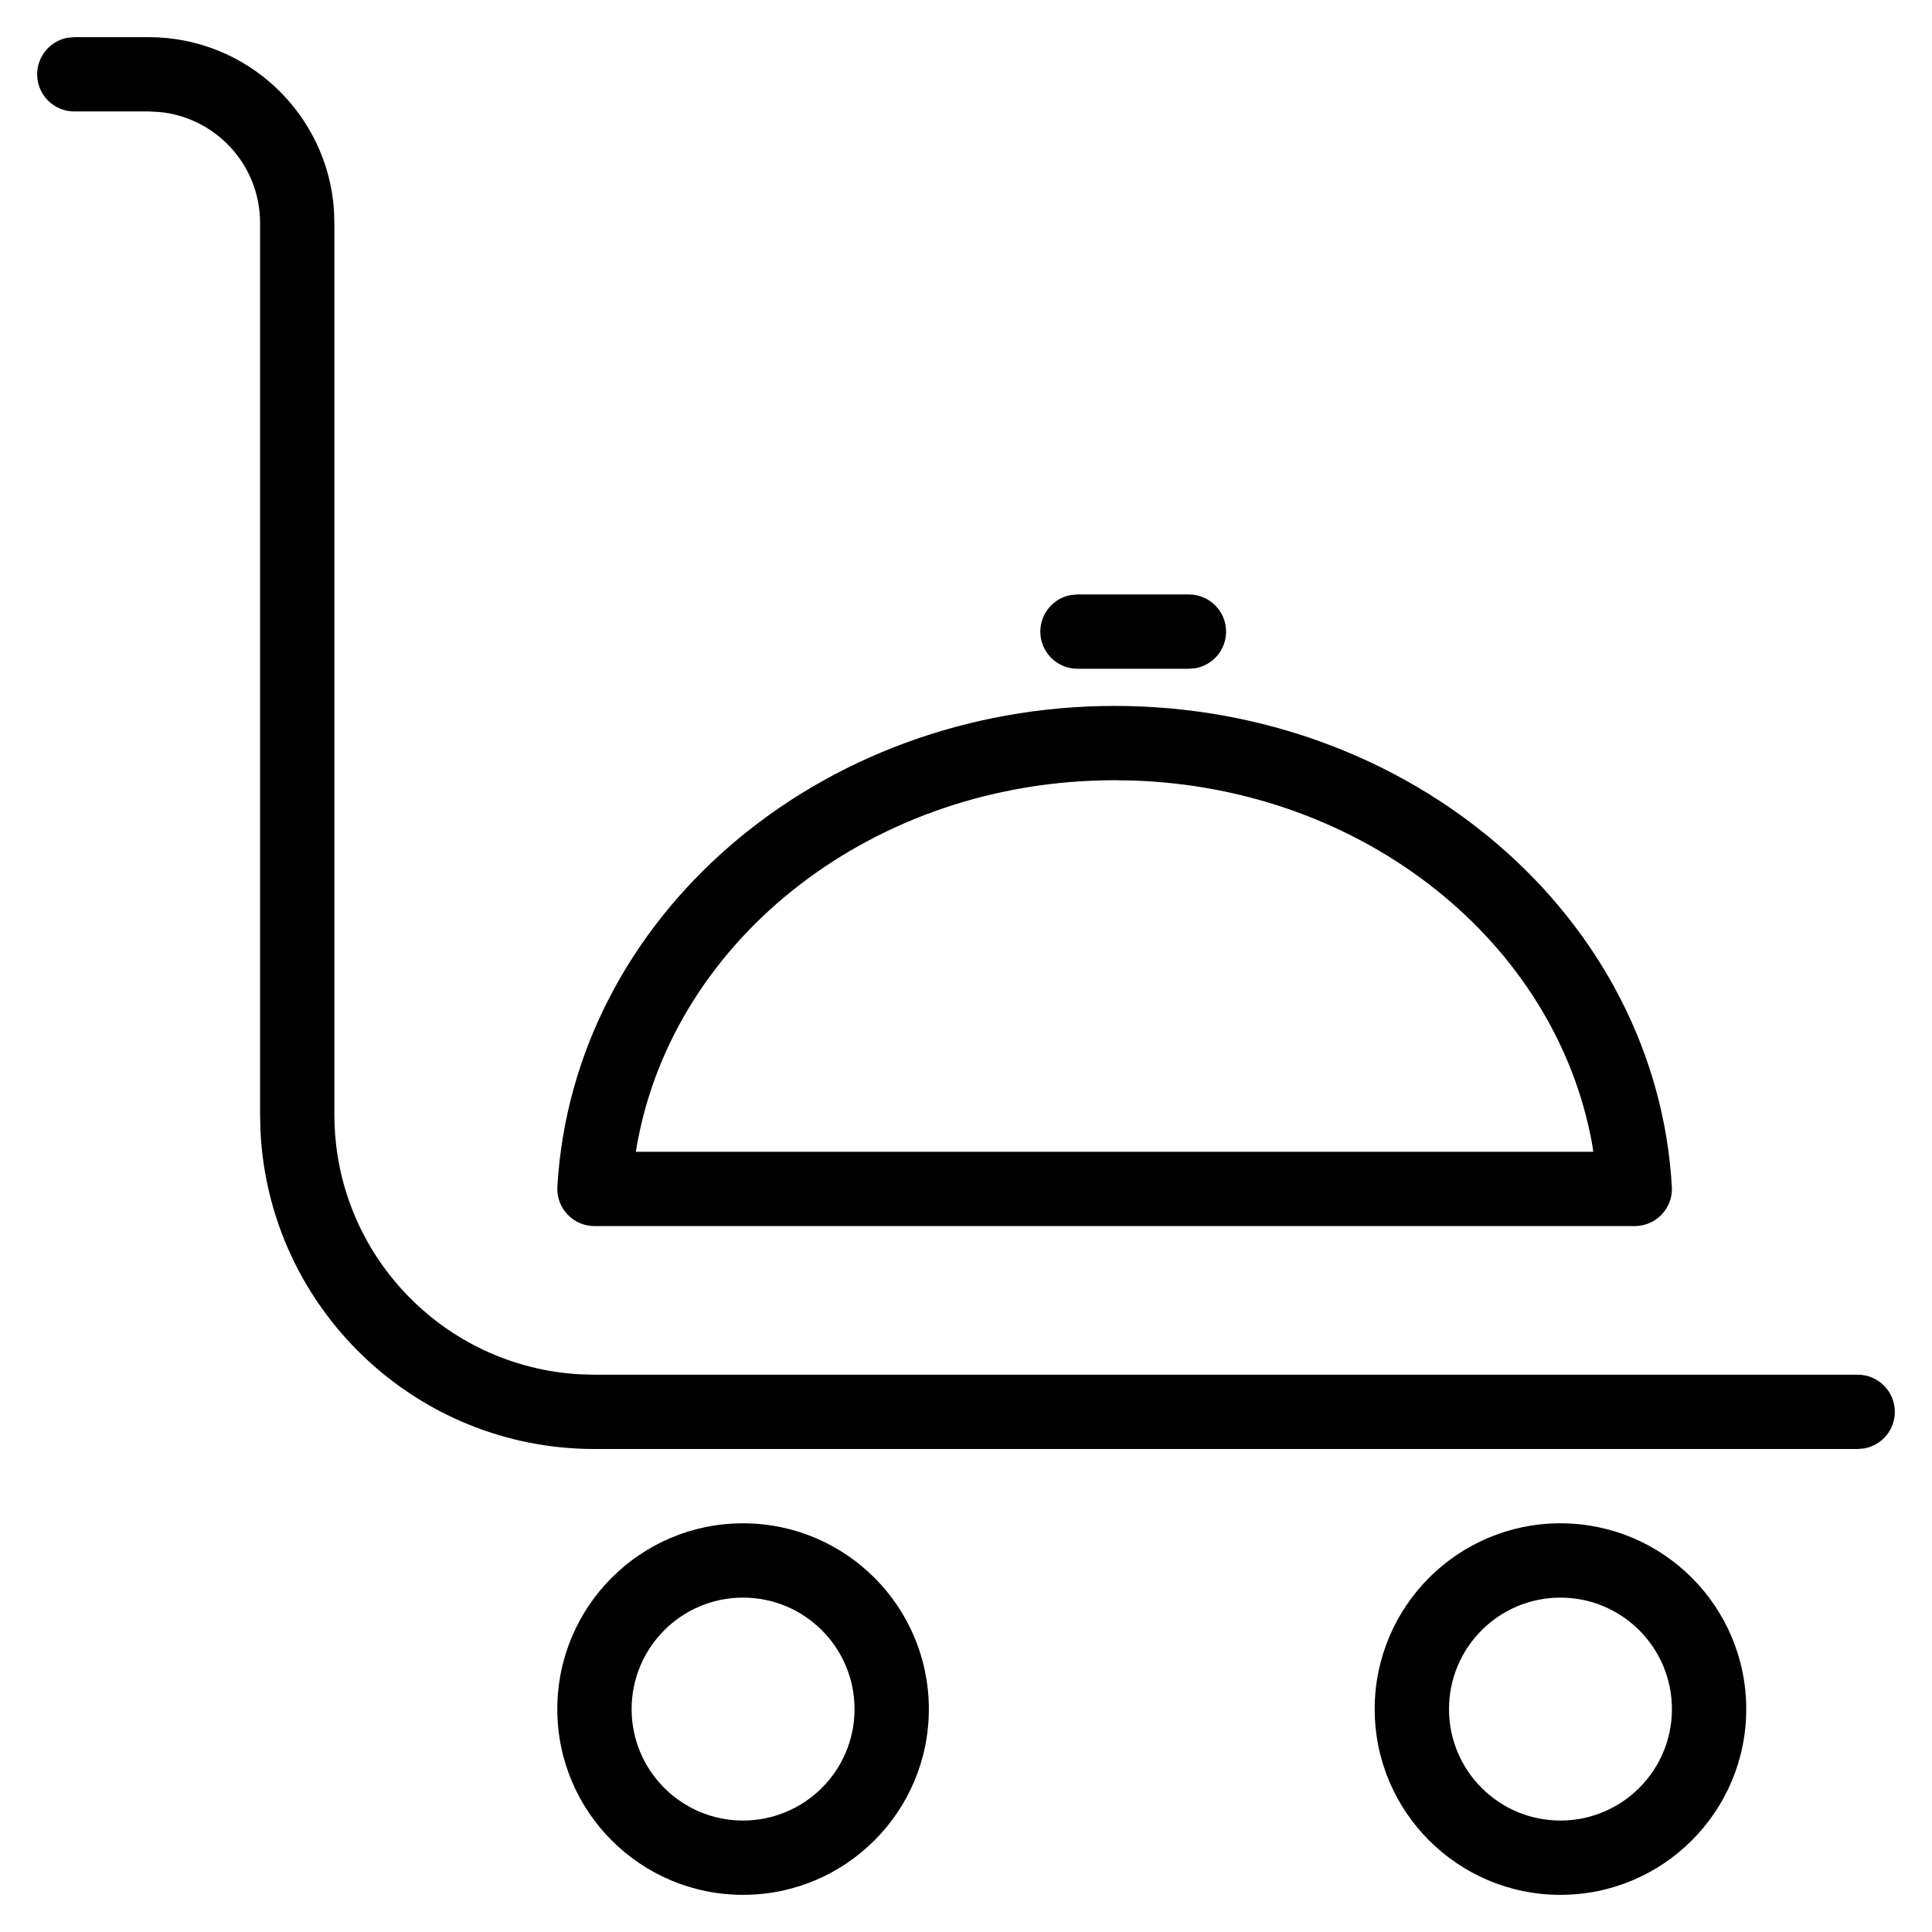 <?xml version="1.0" encoding="UTF-8"?>
<svg width="26px" height="26px" viewBox="0 0 26 26" version="1.1" xmlns="http://www.w3.org/2000/svg" xmlns:xlink="http://www.w3.org/1999/xlink">
    <title>4AE68457-4E96-4005-9D3A-EE7BECBB2344</title>
    <g id="Page-1" stroke="none" stroke-width="1" fill="none" fill-rule="evenodd">
        <g id="ICONS-FACILITIES-2" transform="translate(-174, -424)">
            <g id="Oda-Servisi" transform="translate(175, 425)">
                <rect id="24-copy-52" x="0" y="0" width="24" height="24"></rect>
                <g id="Group-25" fill="#000000" fill-rule="nonzero">
                    <path d="M14.001,8.5 C10.012,8.5 6.71,11.341 6.501,14.971 C6.484,15.258 6.713,15.5 7,15.5 L21,15.5 C21.287,15.5 21.516,15.258 21.499,14.972 C21.292,11.341 17.99,8.5 14.001,8.5 Z M14.243,9.504 C17.37,9.606 19.937,11.689 20.426,14.394 L20.442,14.5 L7.557,14.5 L7.575,14.394 C8.077,11.619 10.765,9.5 14.001,9.5 L14.243,9.504 Z" id="Stroke-1"></path>
                    <path d="M8.999,19.5 C7.619,19.5 6.5,20.62 6.5,22.001 C6.5,23.38 7.619,24.5 8.999,24.5 C10.381,24.5 11.5,23.38 11.5,22.001 C11.5,20.62 10.381,19.5 8.999,19.5 Z M8.999,20.5 C9.829,20.5 10.5,21.172 10.5,22.001 C10.5,22.828 9.828,23.5 8.999,23.5 C8.171,23.5 7.5,22.828 7.5,22.001 C7.5,21.172 8.171,20.5 8.999,20.5 Z" id="Stroke-9-Copy"></path>
                    <path d="M19.999,19.5 C18.619,19.5 17.5,20.62 17.5,22.001 C17.5,23.38 18.619,24.5 19.999,24.5 C21.381,24.5 22.5,23.38 22.5,22.001 C22.5,20.62 21.381,19.5 19.999,19.5 Z M19.999,20.5 C20.829,20.5 21.5,21.172 21.5,22.001 C21.5,22.828 20.828,23.5 19.999,23.5 C19.171,23.5 18.5,22.828 18.5,22.001 C18.5,21.172 19.171,20.5 19.999,20.5 Z" id="Stroke-9-Copy-2"></path>
                    <path d="M1,-0.5 C2.325,-0.5 3.41,0.532 3.495,1.836 L3.5,2 L3.5,14 C3.5,15.869 4.964,17.395 6.808,17.495 L7,17.5 L24,17.5 C24.276,17.5 24.5,17.724 24.5,18 C24.5,18.245 24.323,18.45 24.09,18.492 L24,18.5 L7,18.5 C4.586,18.5 2.616,16.599 2.505,14.212 L2.5,14 L2.5,2 C2.5,1.22 1.905,0.58 1.144,0.507 L1,0.5 L0,0.5 C-0.276,0.5 -0.5,0.276 -0.5,0 C-0.5,-0.245 -0.323,-0.45 -0.09,-0.492 L0,-0.5 L1,-0.5 Z" id="Path-2"></path>
                    <path d="M15,7 C15.276,7 15.5,7.224 15.5,7.5 C15.5,7.745 15.323,7.95 15.09,7.992 L15,8 L13.5,8 C13.224,8 13,7.776 13,7.5 C13,7.255 13.177,7.05 13.41,7.008 L13.5,7 L15,7 Z" id="Stroke-5"></path>
                </g>
            </g>
        </g>
    </g>
</svg>